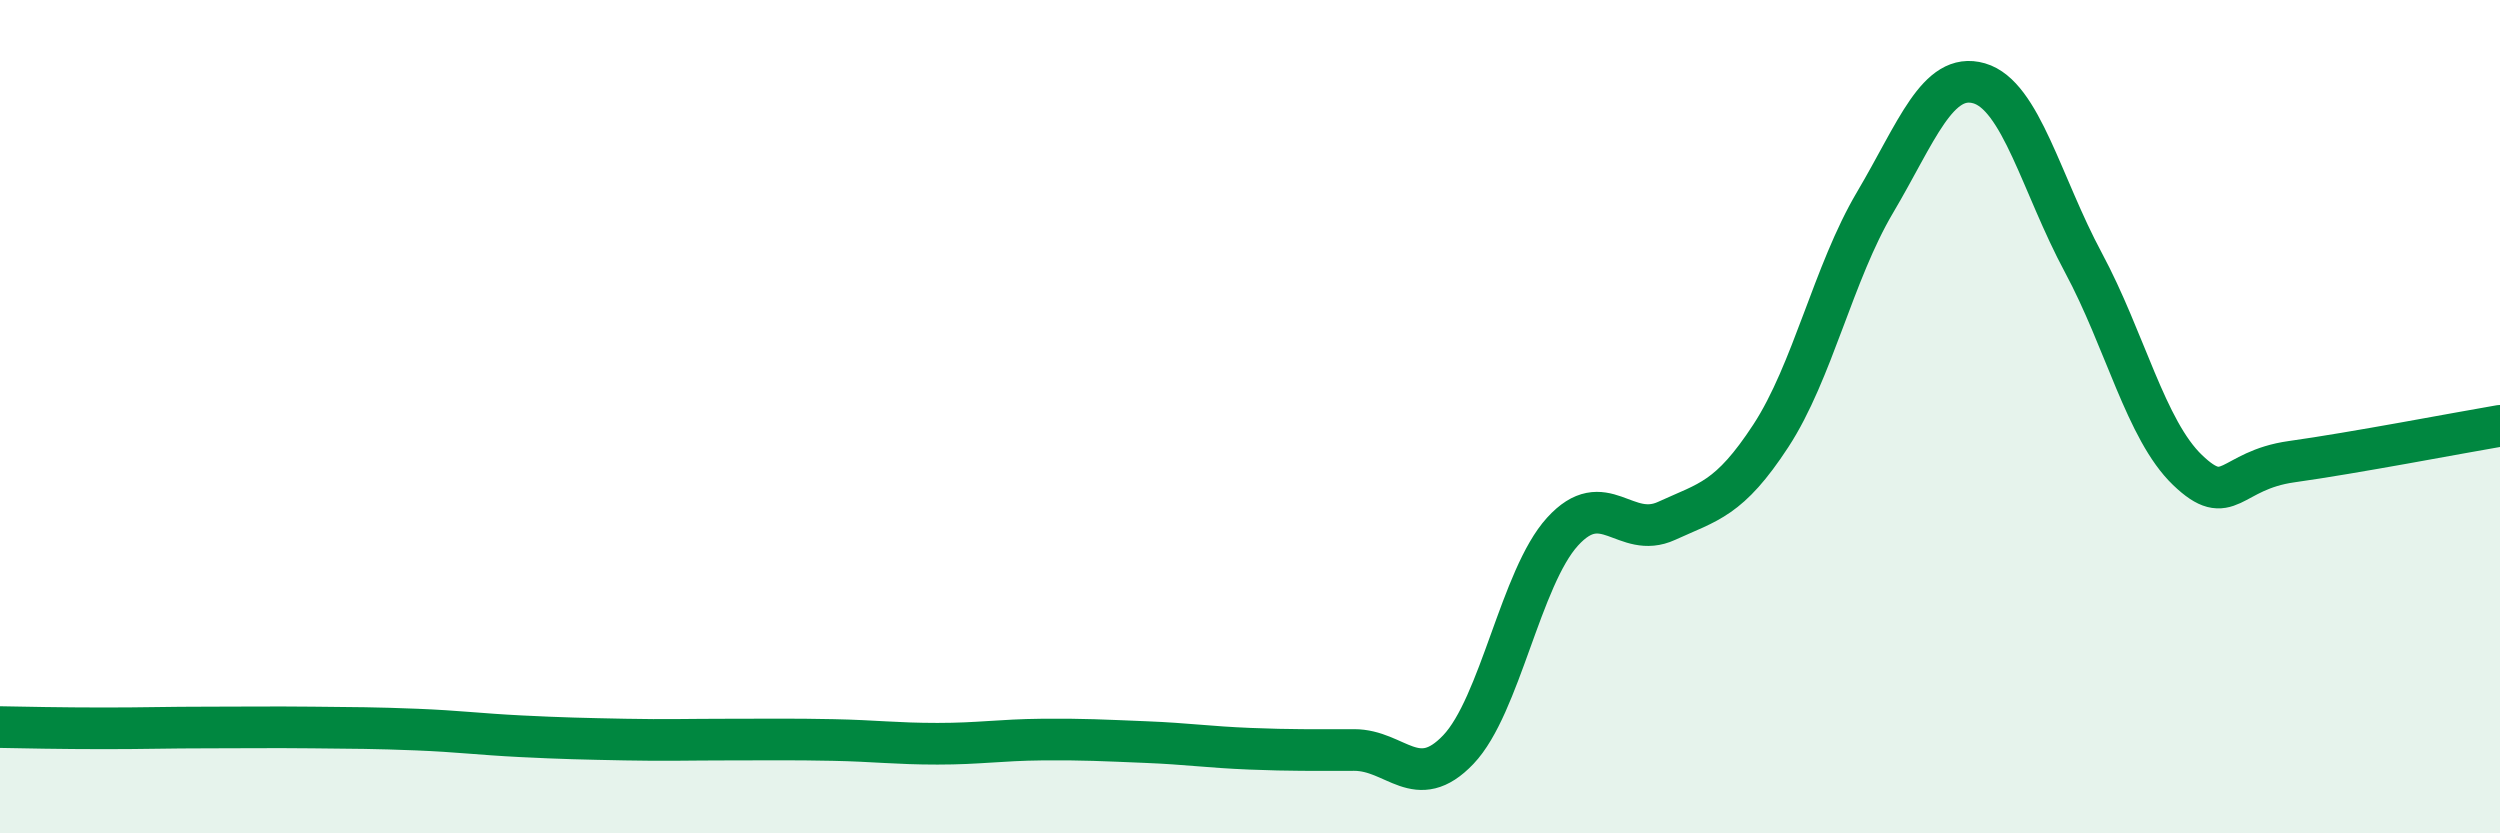 
    <svg width="60" height="20" viewBox="0 0 60 20" xmlns="http://www.w3.org/2000/svg">
      <path
        d="M 0,17.45 C 0.5,17.46 1.5,17.48 2.5,17.48 C 3.5,17.48 4,17.46 5,17.46 C 6,17.46 6.5,17.45 7.5,17.46 C 8.5,17.47 9,17.47 10,17.51 C 11,17.55 11.5,17.62 12.5,17.67 C 13.5,17.72 14,17.73 15,17.75 C 16,17.77 16.5,17.75 17.5,17.75 C 18.5,17.75 19,17.74 20,17.76 C 21,17.78 21.5,17.85 22.5,17.85 C 23.5,17.85 24,17.76 25,17.75 C 26,17.74 26.5,17.77 27.5,17.81 C 28.5,17.85 29,17.93 30,17.97 C 31,18.01 31.5,18 32.5,18 C 33.5,18 34,19.04 35,17.99 C 36,16.94 36.5,13.86 37.5,12.76 C 38.5,11.66 39,12.96 40,12.5 C 41,12.04 41.5,11.99 42.5,10.46 C 43.5,8.93 44,6.55 45,4.86 C 46,3.17 46.5,1.71 47.5,2 C 48.5,2.29 49,4.44 50,6.3 C 51,8.16 51.5,10.32 52.5,11.28 C 53.5,12.24 53.5,11.29 55,11.08 C 56.5,10.87 59,10.39 60,10.22L60 20L0 20Z"
        fill="#008740"
        opacity="0.1"
        stroke-linecap="round"
        stroke-linejoin="round"
      />
      <path
        d="M 0,17.45 C 0.5,17.46 1.5,17.48 2.5,17.48 C 3.5,17.48 4,17.46 5,17.46 C 6,17.46 6.5,17.45 7.5,17.46 C 8.5,17.47 9,17.47 10,17.51 C 11,17.55 11.5,17.62 12.5,17.67 C 13.5,17.72 14,17.73 15,17.75 C 16,17.77 16.5,17.75 17.5,17.75 C 18.5,17.75 19,17.74 20,17.76 C 21,17.78 21.5,17.85 22.5,17.85 C 23.5,17.85 24,17.76 25,17.75 C 26,17.74 26.5,17.77 27.5,17.81 C 28.5,17.85 29,17.93 30,17.97 C 31,18.01 31.5,18 32.5,18 C 33.5,18 34,19.04 35,17.99 C 36,16.94 36.5,13.86 37.5,12.76 C 38.5,11.66 39,12.96 40,12.5 C 41,12.04 41.5,11.99 42.5,10.46 C 43.5,8.93 44,6.55 45,4.86 C 46,3.17 46.5,1.71 47.5,2 C 48.5,2.29 49,4.44 50,6.3 C 51,8.16 51.5,10.32 52.5,11.28 C 53.5,12.24 53.5,11.29 55,11.08 C 56.5,10.87 59,10.39 60,10.22"
        stroke="#008740"
        stroke-width="1"
        fill="none"
        stroke-linecap="round"
        stroke-linejoin="round"
      />
    </svg>
  